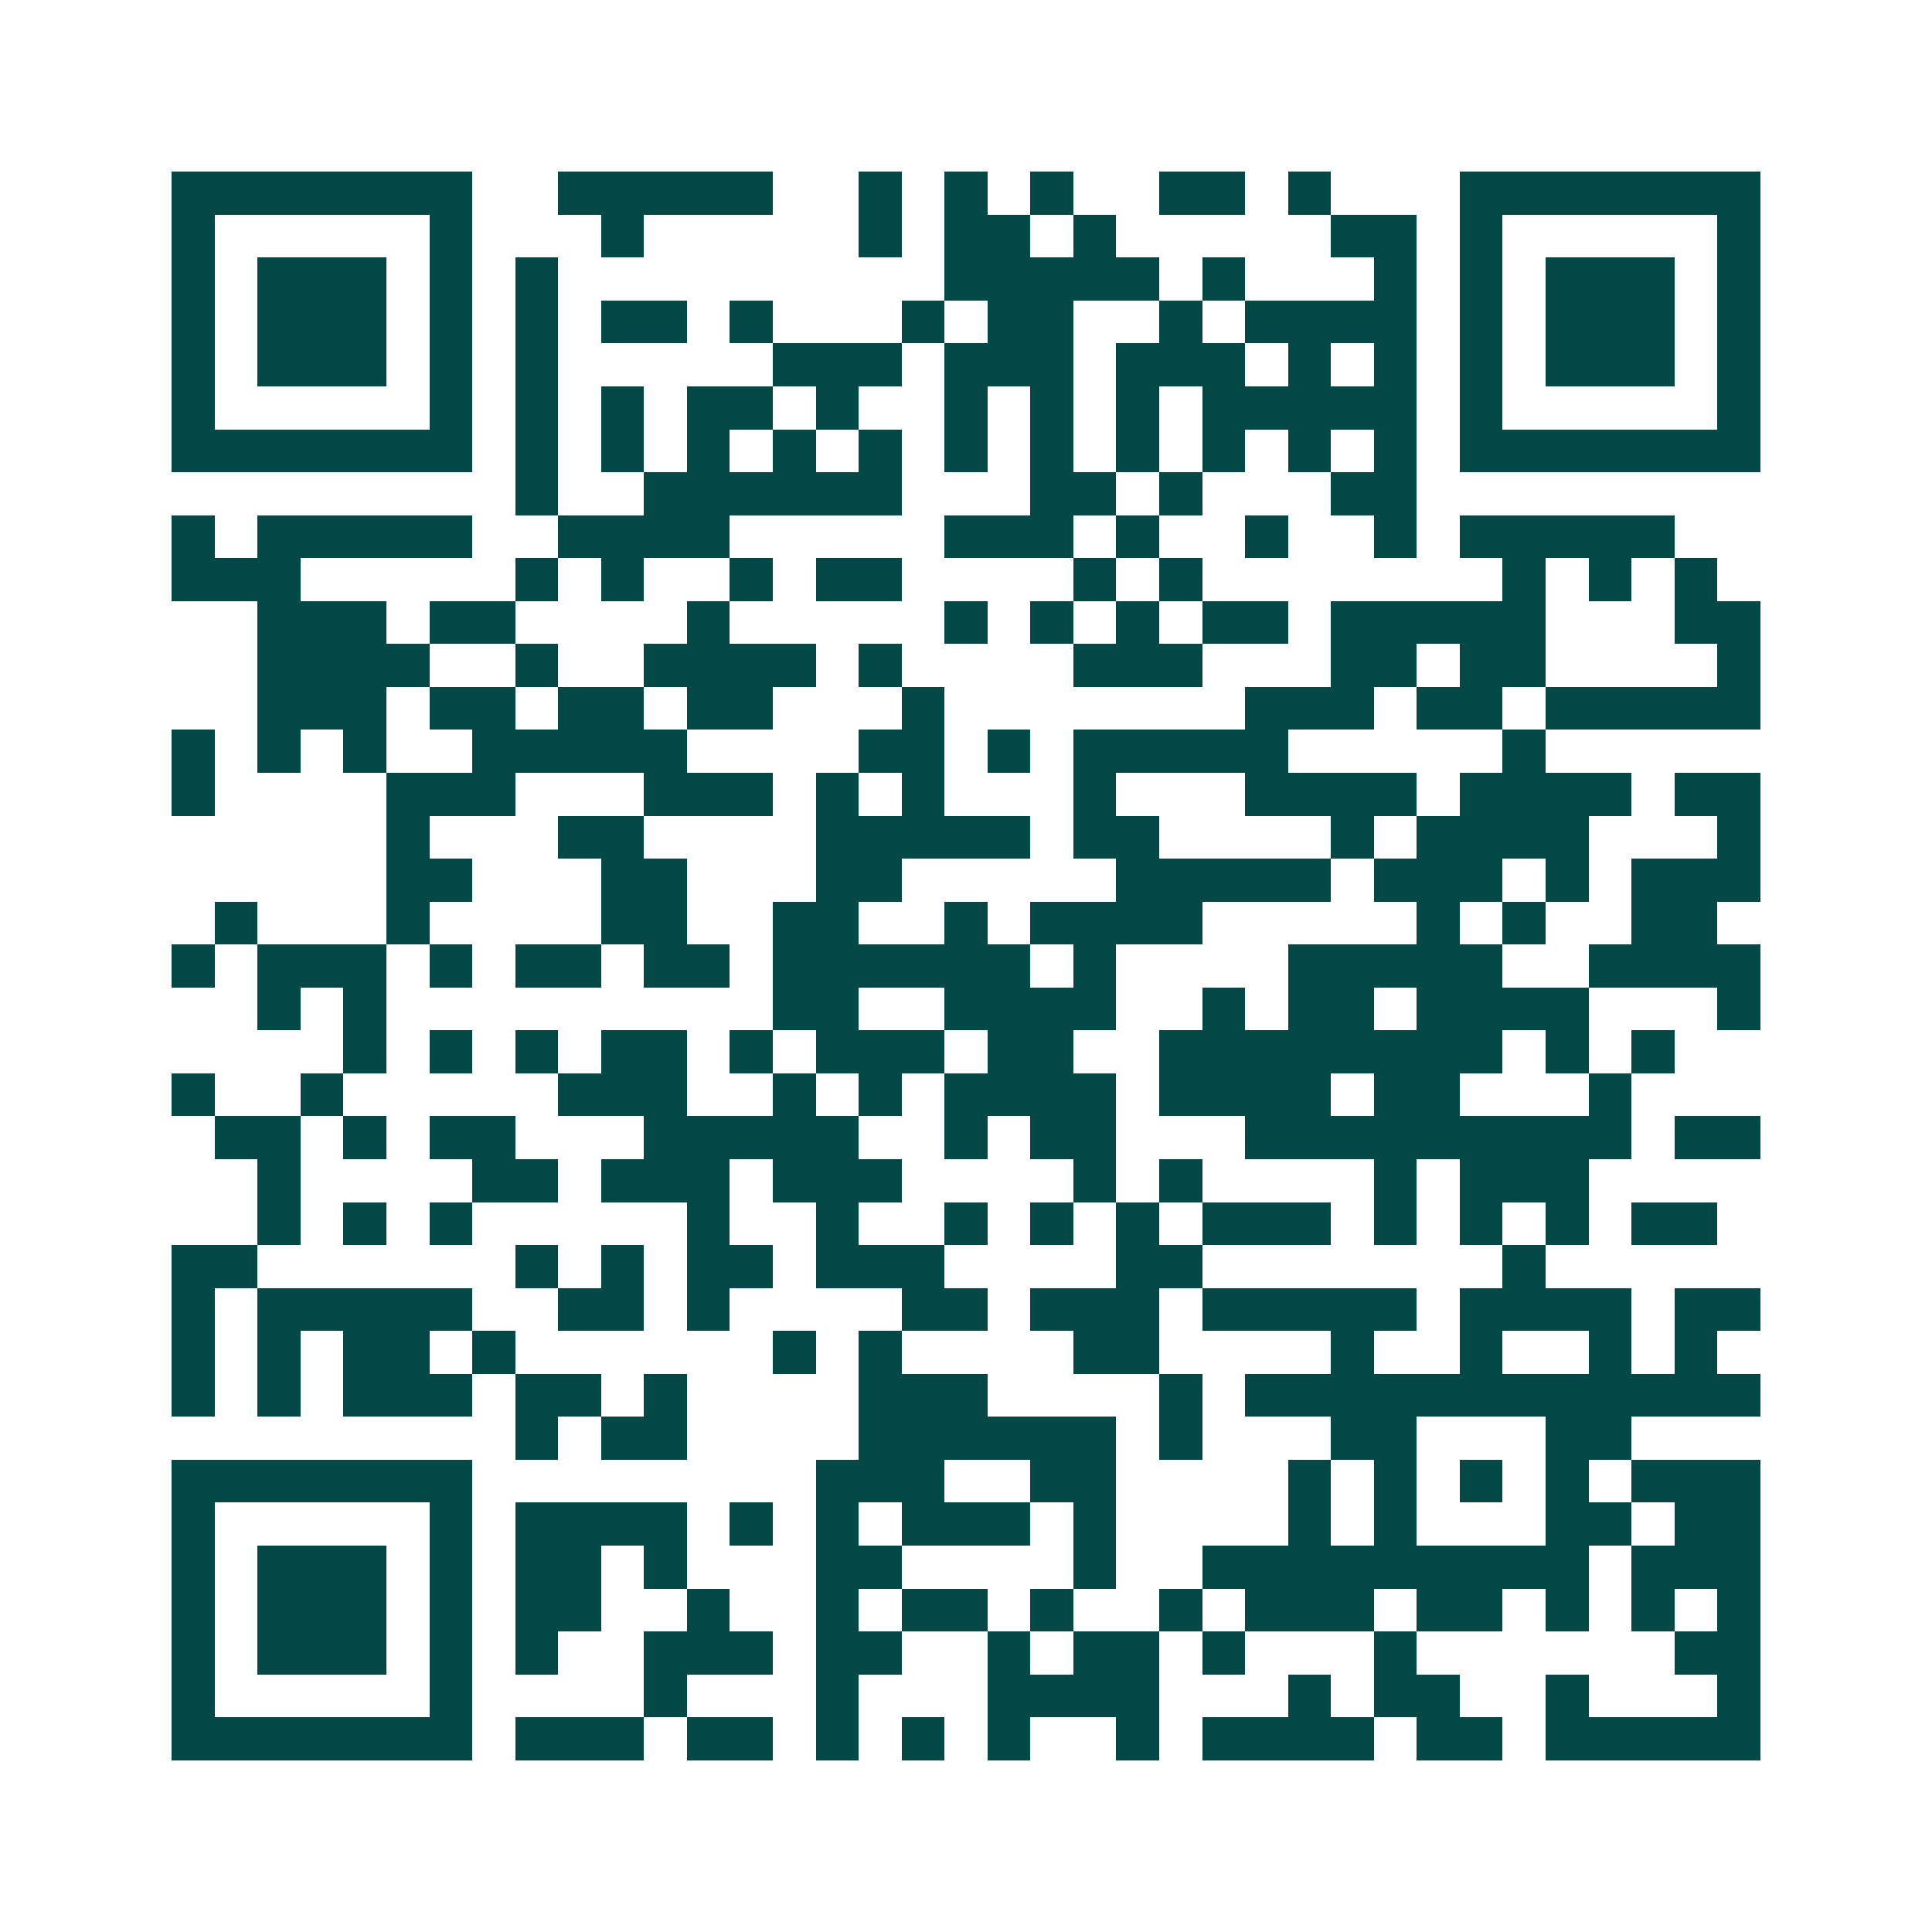 <svg xmlns="http://www.w3.org/2000/svg" width="200" height="200" viewBox="0 0 45 45" shape-rendering="crispEdges"><path fill="#ffffff" d="M0 0h45v45H0z"/><path stroke="#014847" d="M4 4.5h7m2 0h5m2 0h1m1 0h1m1 0h1m2 0h2m1 0h1m3 0h7M4 5.5h1m5 0h1m3 0h1m5 0h1m1 0h2m1 0h1m5 0h2m1 0h1m5 0h1M4 6.5h1m1 0h3m1 0h1m1 0h1m9 0h5m1 0h1m3 0h1m1 0h1m1 0h3m1 0h1M4 7.5h1m1 0h3m1 0h1m1 0h1m1 0h2m1 0h1m3 0h1m1 0h2m2 0h1m1 0h4m1 0h1m1 0h3m1 0h1M4 8.5h1m1 0h3m1 0h1m1 0h1m5 0h3m1 0h3m1 0h3m1 0h1m1 0h1m1 0h1m1 0h3m1 0h1M4 9.5h1m5 0h1m1 0h1m1 0h1m1 0h2m1 0h1m2 0h1m1 0h1m1 0h1m1 0h5m1 0h1m5 0h1M4 10.5h7m1 0h1m1 0h1m1 0h1m1 0h1m1 0h1m1 0h1m1 0h1m1 0h1m1 0h1m1 0h1m1 0h1m1 0h7M12 11.5h1m2 0h6m3 0h2m1 0h1m3 0h2M4 12.5h1m1 0h5m2 0h4m5 0h3m1 0h1m2 0h1m2 0h1m1 0h5M4 13.5h3m5 0h1m1 0h1m2 0h1m1 0h2m4 0h1m1 0h1m7 0h1m1 0h1m1 0h1M6 14.5h3m1 0h2m4 0h1m5 0h1m1 0h1m1 0h1m1 0h2m1 0h5m3 0h2M6 15.5h4m2 0h1m2 0h4m1 0h1m4 0h3m3 0h2m1 0h2m4 0h1M6 16.5h3m1 0h2m1 0h2m1 0h2m3 0h1m7 0h3m1 0h2m1 0h5M4 17.5h1m1 0h1m1 0h1m2 0h5m4 0h2m1 0h1m1 0h5m5 0h1M4 18.5h1m4 0h3m3 0h3m1 0h1m1 0h1m3 0h1m3 0h4m1 0h4m1 0h2M9 19.5h1m3 0h2m4 0h5m1 0h2m4 0h1m1 0h4m3 0h1M9 20.5h2m3 0h2m3 0h2m5 0h5m1 0h3m1 0h1m1 0h3M5 21.5h1m3 0h1m4 0h2m2 0h2m2 0h1m1 0h4m5 0h1m1 0h1m2 0h2M4 22.5h1m1 0h3m1 0h1m1 0h2m1 0h2m1 0h6m1 0h1m4 0h5m2 0h4M6 23.5h1m1 0h1m9 0h2m2 0h4m2 0h1m1 0h2m1 0h4m3 0h1M8 24.5h1m1 0h1m1 0h1m1 0h2m1 0h1m1 0h3m1 0h2m2 0h8m1 0h1m1 0h1M4 25.5h1m2 0h1m5 0h3m2 0h1m1 0h1m1 0h4m1 0h4m1 0h2m3 0h1M5 26.5h2m1 0h1m1 0h2m3 0h5m2 0h1m1 0h2m3 0h9m1 0h2M6 27.5h1m4 0h2m1 0h3m1 0h3m4 0h1m1 0h1m4 0h1m1 0h3M6 28.5h1m1 0h1m1 0h1m5 0h1m2 0h1m2 0h1m1 0h1m1 0h1m1 0h3m1 0h1m1 0h1m1 0h1m1 0h2M4 29.5h2m6 0h1m1 0h1m1 0h2m1 0h3m4 0h2m7 0h1M4 30.5h1m1 0h5m2 0h2m1 0h1m4 0h2m1 0h3m1 0h5m1 0h4m1 0h2M4 31.5h1m1 0h1m1 0h2m1 0h1m6 0h1m1 0h1m4 0h2m4 0h1m2 0h1m2 0h1m1 0h1M4 32.5h1m1 0h1m1 0h3m1 0h2m1 0h1m4 0h3m4 0h1m1 0h12M12 33.5h1m1 0h2m4 0h6m1 0h1m3 0h2m3 0h2M4 34.5h7m8 0h3m2 0h2m4 0h1m1 0h1m1 0h1m1 0h1m1 0h3M4 35.5h1m5 0h1m1 0h4m1 0h1m1 0h1m1 0h3m1 0h1m4 0h1m1 0h1m3 0h2m1 0h2M4 36.5h1m1 0h3m1 0h1m1 0h2m1 0h1m3 0h2m4 0h1m2 0h9m1 0h3M4 37.5h1m1 0h3m1 0h1m1 0h2m2 0h1m2 0h1m1 0h2m1 0h1m2 0h1m1 0h3m1 0h2m1 0h1m1 0h1m1 0h1M4 38.5h1m1 0h3m1 0h1m1 0h1m2 0h3m1 0h2m2 0h1m1 0h2m1 0h1m3 0h1m6 0h2M4 39.5h1m5 0h1m4 0h1m3 0h1m3 0h4m3 0h1m1 0h2m2 0h1m3 0h1M4 40.5h7m1 0h3m1 0h2m1 0h1m1 0h1m1 0h1m2 0h1m1 0h4m1 0h2m1 0h5"/></svg>
